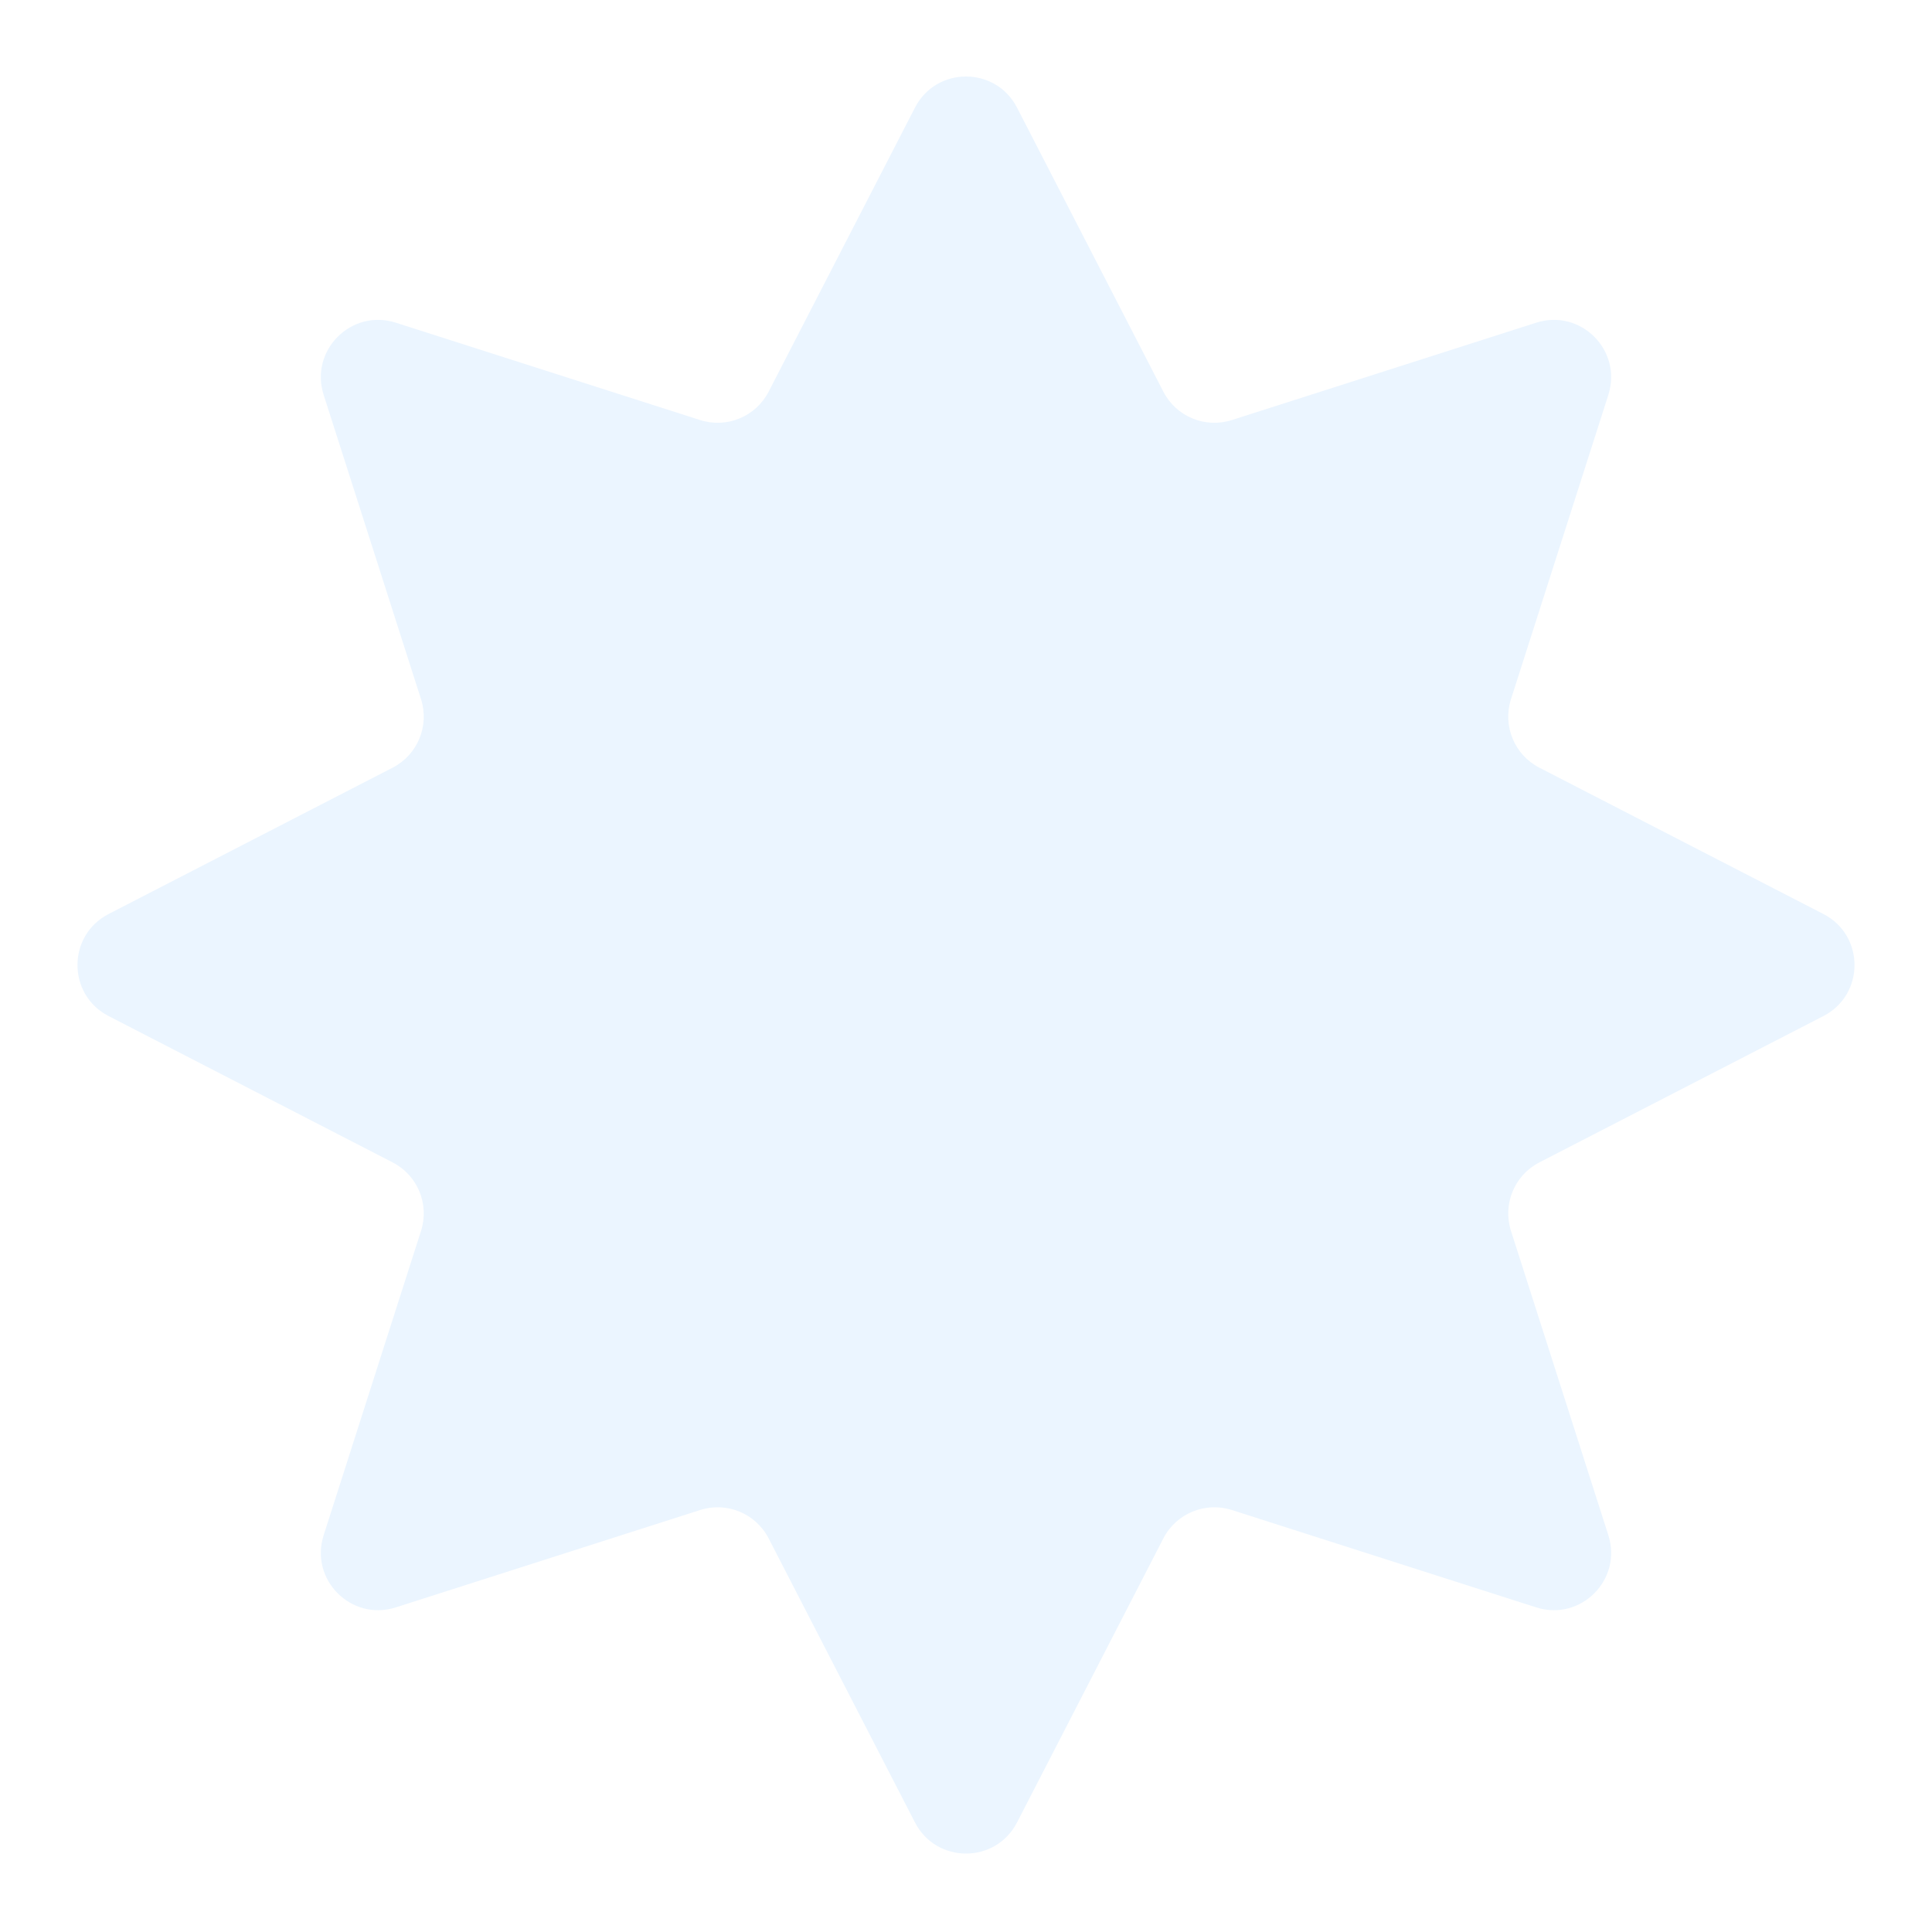 <svg width="202" height="202" viewBox="0 0 202 202" fill="none" xmlns="http://www.w3.org/2000/svg">
<g filter="url(#filter0_f_283_804)">
<path d="M95.666 11.252C97.9 6.916 104.1 6.916 106.334 11.252L121.635 40.952C122.978 43.558 126.006 44.812 128.797 43.919L160.619 33.738C165.264 32.251 169.648 36.635 168.162 41.281L157.98 73.102C157.087 75.893 158.341 78.922 160.947 80.264L190.647 95.566C194.983 97.799 194.983 103.999 190.647 106.233L160.947 121.535C158.341 122.877 157.087 125.905 157.98 128.697L168.162 160.518C169.648 165.164 165.264 169.547 160.619 168.061L128.797 157.88C126.006 156.986 122.978 158.241 121.635 160.846L106.334 190.546C104.1 194.883 97.9 194.883 95.666 190.546L80.365 160.846C79.022 158.241 75.994 156.986 73.203 157.88L41.381 168.061C36.736 169.547 32.352 165.164 33.838 160.518L44.02 128.697C44.913 125.905 43.659 122.877 41.053 121.535L11.353 106.233C7.017 103.999 7.017 97.799 11.353 95.566L41.053 80.264C43.659 78.922 44.913 75.893 44.02 73.102L33.838 41.281C32.352 36.635 36.736 32.251 41.381 33.738L73.203 43.919C75.994 44.812 79.022 43.558 80.365 40.952L95.666 11.252Z" fill="#EBF5FF"/>
</g>
<defs>
<filter id="filter0_f_283_804" x="0.101" y="0" width="201.799" height="201.799" filterUnits="userSpaceOnUse" color-interpolation-filters="sRGB">
<feFlood flood-opacity="0" result="BackgroundImageFix"/>
<feBlend mode="normal" in="SourceGraphic" in2="BackgroundImageFix" result="shape"/>
<feGaussianBlur stdDeviation="4" result="effect1_foregroundBlur_283_804"/>
</filter>
</defs>
</svg>
